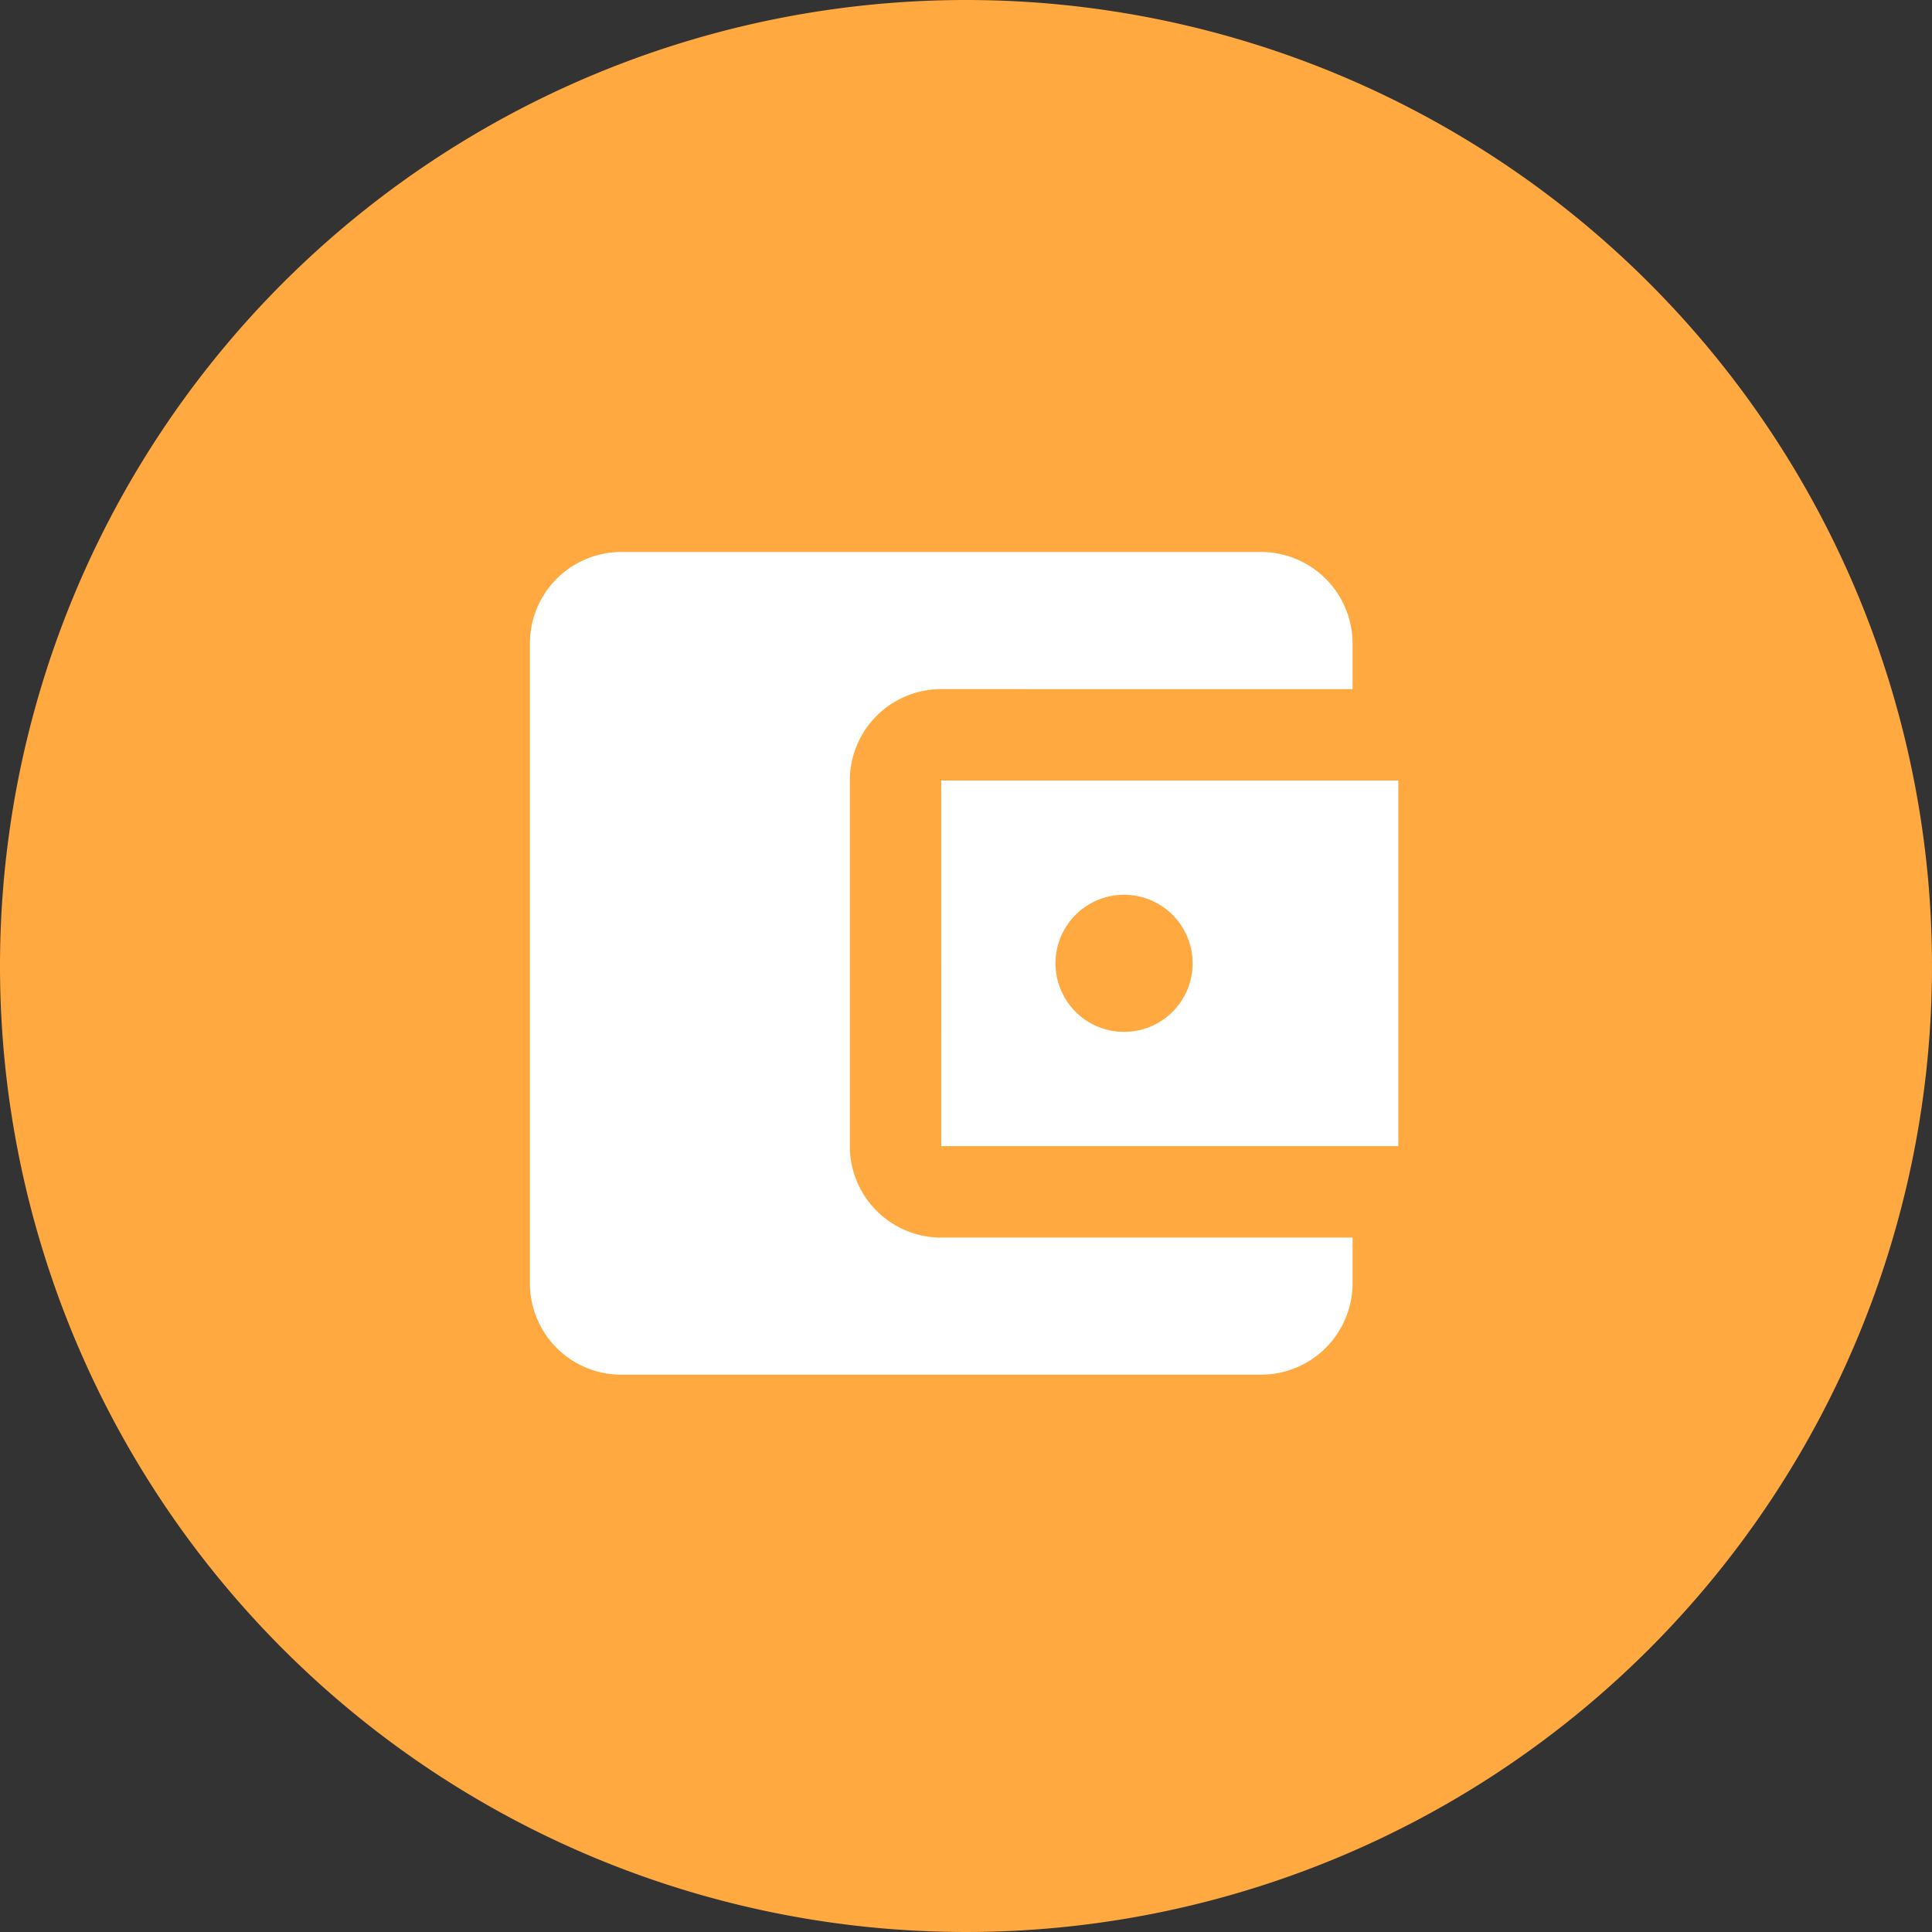 <svg xmlns="http://www.w3.org/2000/svg" width="175" height="175" viewBox="0 0 175 175"><rect x="0" y="0" width="175" height="175" fill="#333333" stroke="none"/><defs><style>.a{fill:#ffa940;}.b{fill:#fff;}</style></defs><path class="a" d="M87.5,0A87.5,87.5,0,1,1,0,87.5,87.5,87.5,0,0,1,87.5,0Z"/><path class="b" d="M77.515,65.1v4.14a8.3,8.3,0,0,1-8.279,8.279H11.279A8.277,8.277,0,0,1,3,69.236V11.279A8.277,8.277,0,0,1,11.279,3H69.236a8.3,8.3,0,0,1,8.279,8.279v4.14H40.258A8.277,8.277,0,0,0,31.978,23.7V56.816A8.277,8.277,0,0,0,40.258,65.1ZM40.258,56.816h41.4V23.7h-41.4ZM56.816,46.467a6.21,6.21,0,1,1,6.21-6.21A6.2,6.2,0,0,1,56.816,46.467Z" transform="translate(45 47)"/></svg>